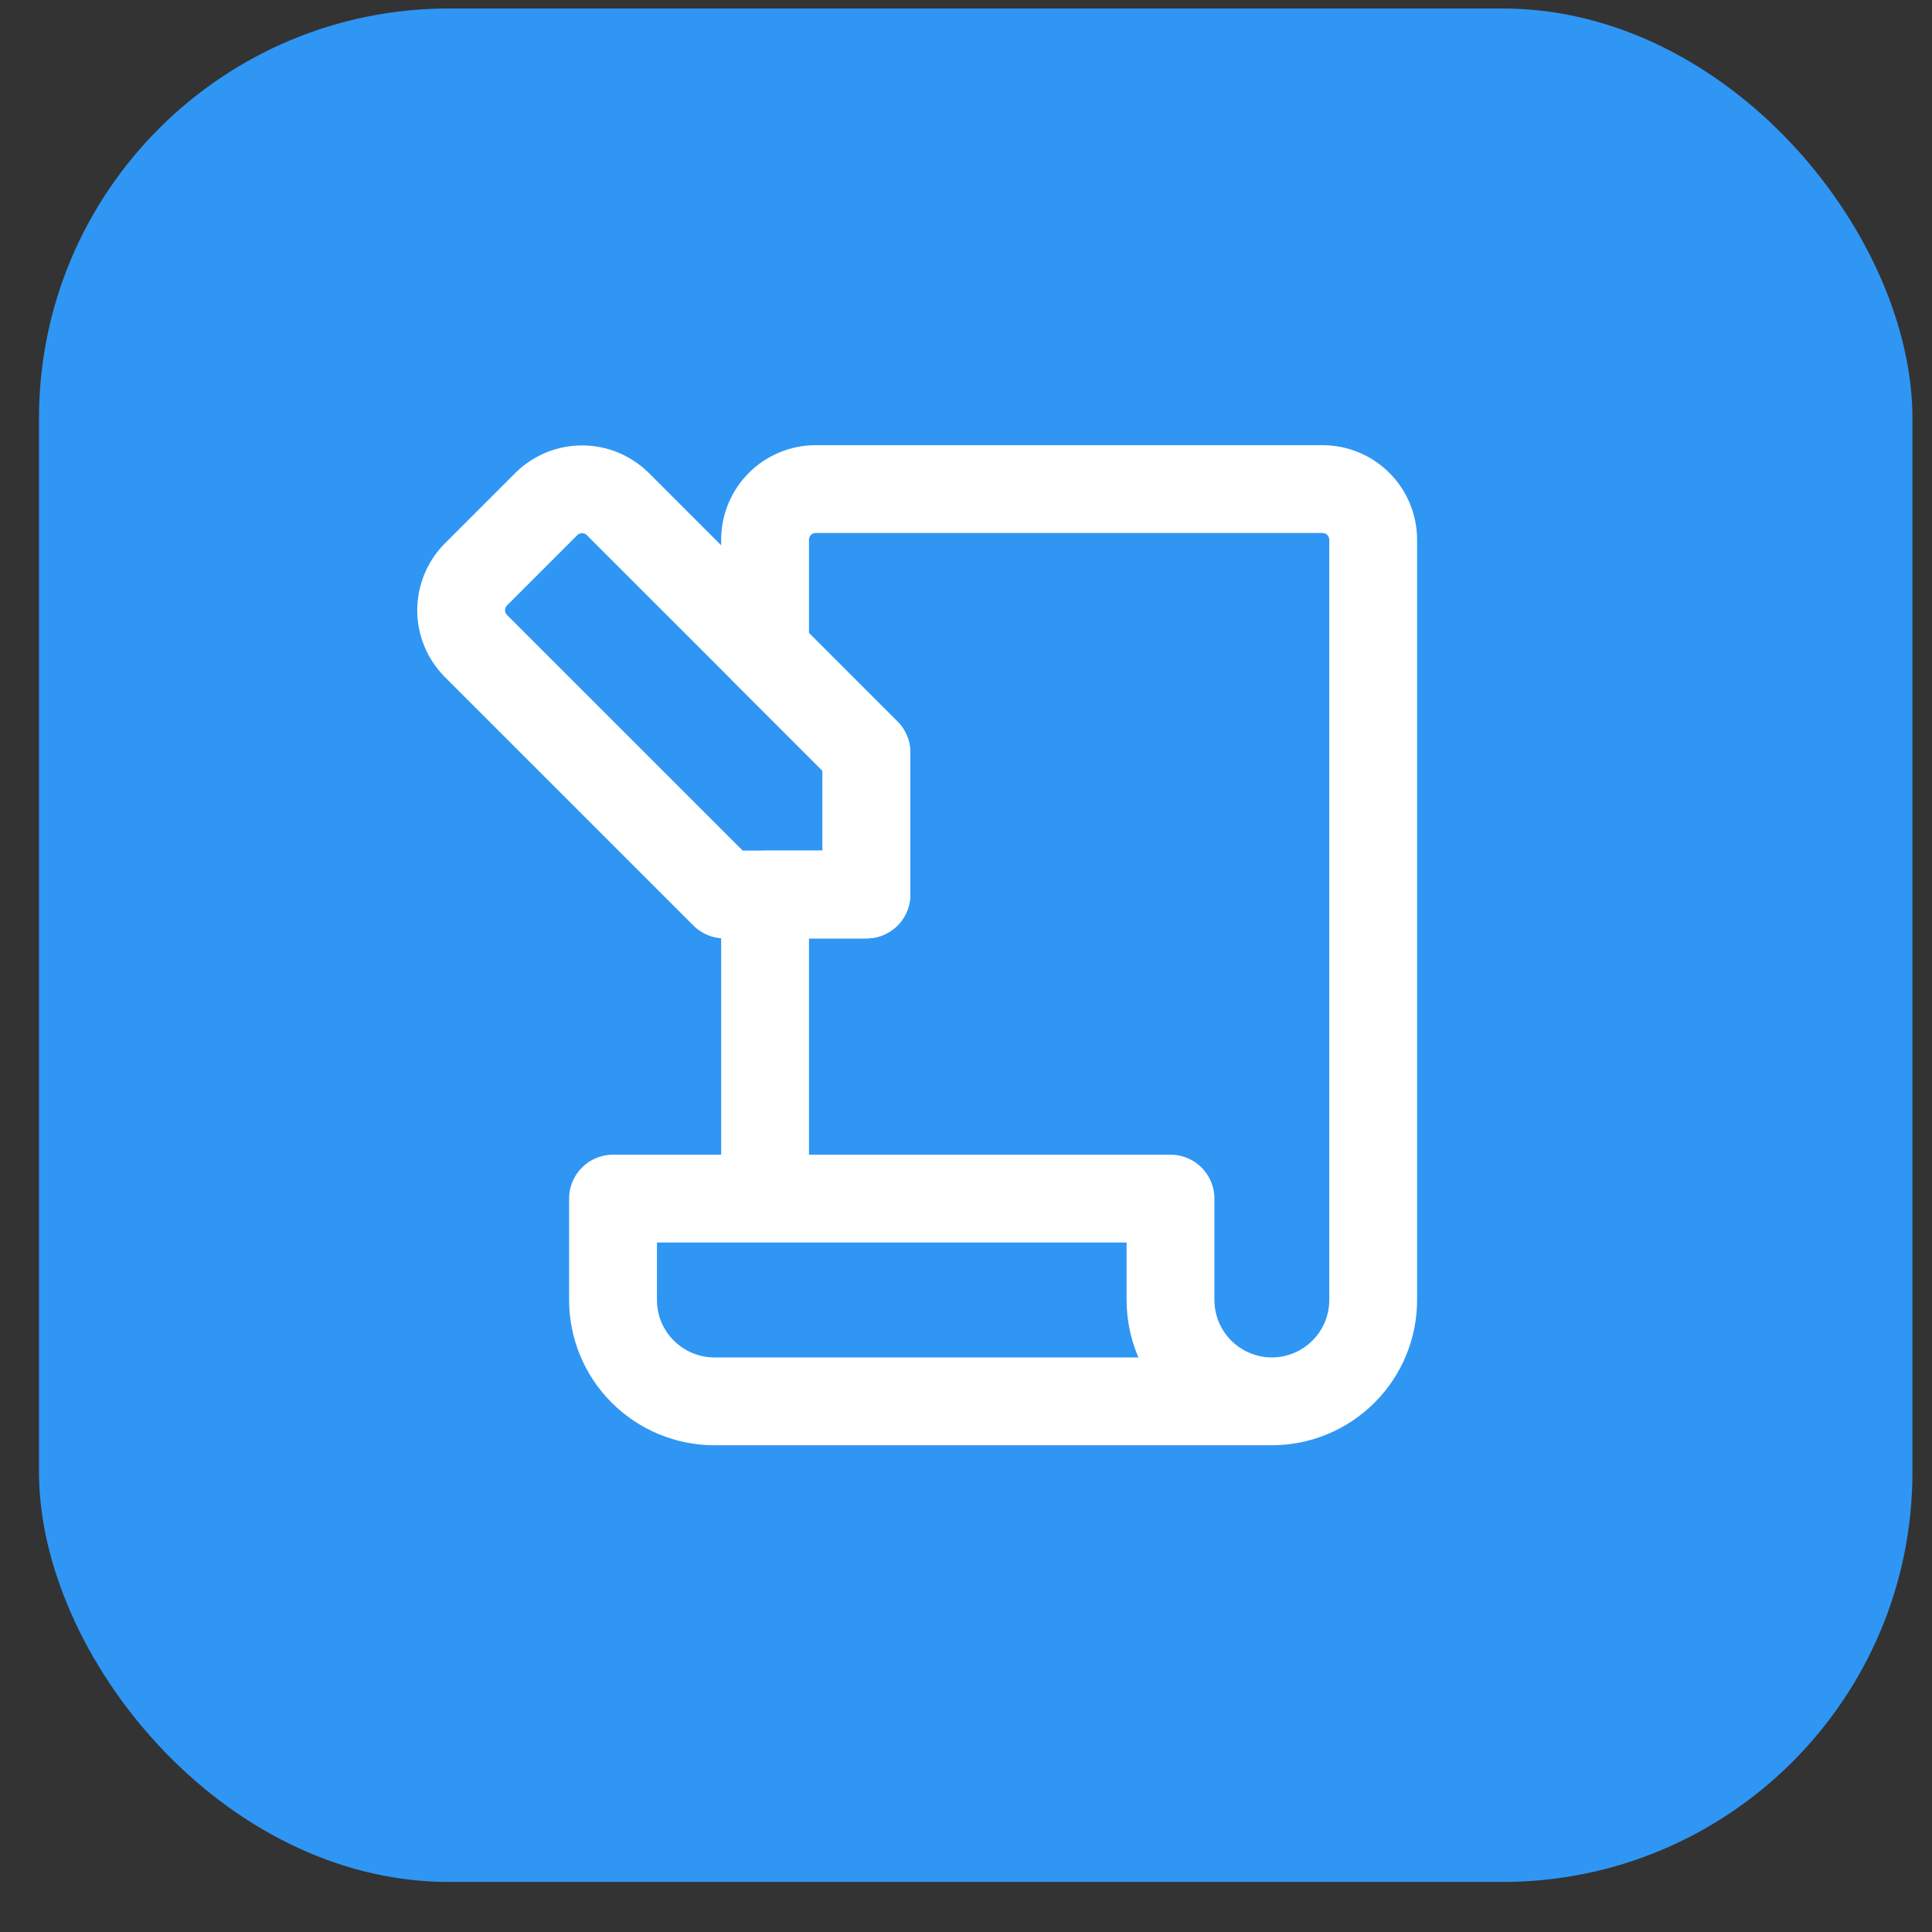 <svg width="33" height="33" viewBox="0 0 33 33" fill="none" xmlns="http://www.w3.org/2000/svg">
<rect x="0" y="0" width="33" height="33" fill="#333333" stroke="none"/>
<rect x="0.666" y="0.145" width="32" height="32" rx="7" fill="#2F96F4"/>
<path d="M13.068 9.22L13.068 11.124L14.799 12.855L14.799 15.279L13.068 15.279L13.068 20.473L19.993 20.473L19.993 22.204C19.993 22.663 20.175 23.104 20.5 23.428C20.825 23.753 21.265 23.936 21.724 23.936C22.183 23.936 22.623 23.753 22.948 23.428C23.273 23.104 23.455 22.663 23.455 22.204L23.455 9.22C23.455 8.99 23.364 8.77 23.202 8.608C23.039 8.445 22.819 8.354 22.59 8.354L13.933 8.354C13.704 8.354 13.483 8.445 13.321 8.608C13.159 8.77 13.068 8.99 13.068 9.22ZM10.471 20.473L19.993 20.473L19.993 22.204C19.993 22.663 20.175 23.104 20.5 23.428C20.825 23.753 21.265 23.936 21.724 23.936L12.202 23.936C11.743 23.936 11.303 23.753 10.978 23.428C10.653 23.104 10.471 22.663 10.471 22.204L10.471 20.473Z" stroke="white" stroke-width="1.5" stroke-linecap="round" stroke-linejoin="round"/>
<path d="M9.336 8.605L8.124 9.817C7.966 9.979 7.877 10.197 7.877 10.423C7.877 10.65 7.966 10.867 8.124 11.029L12.375 15.279L14.799 15.279L14.799 12.855L10.548 8.605C10.386 8.447 10.169 8.358 9.942 8.358C9.716 8.358 9.498 8.447 9.336 8.605V8.605Z" stroke="white" stroke-width="1.5" stroke-linecap="round" stroke-linejoin="round"/>
</svg>
